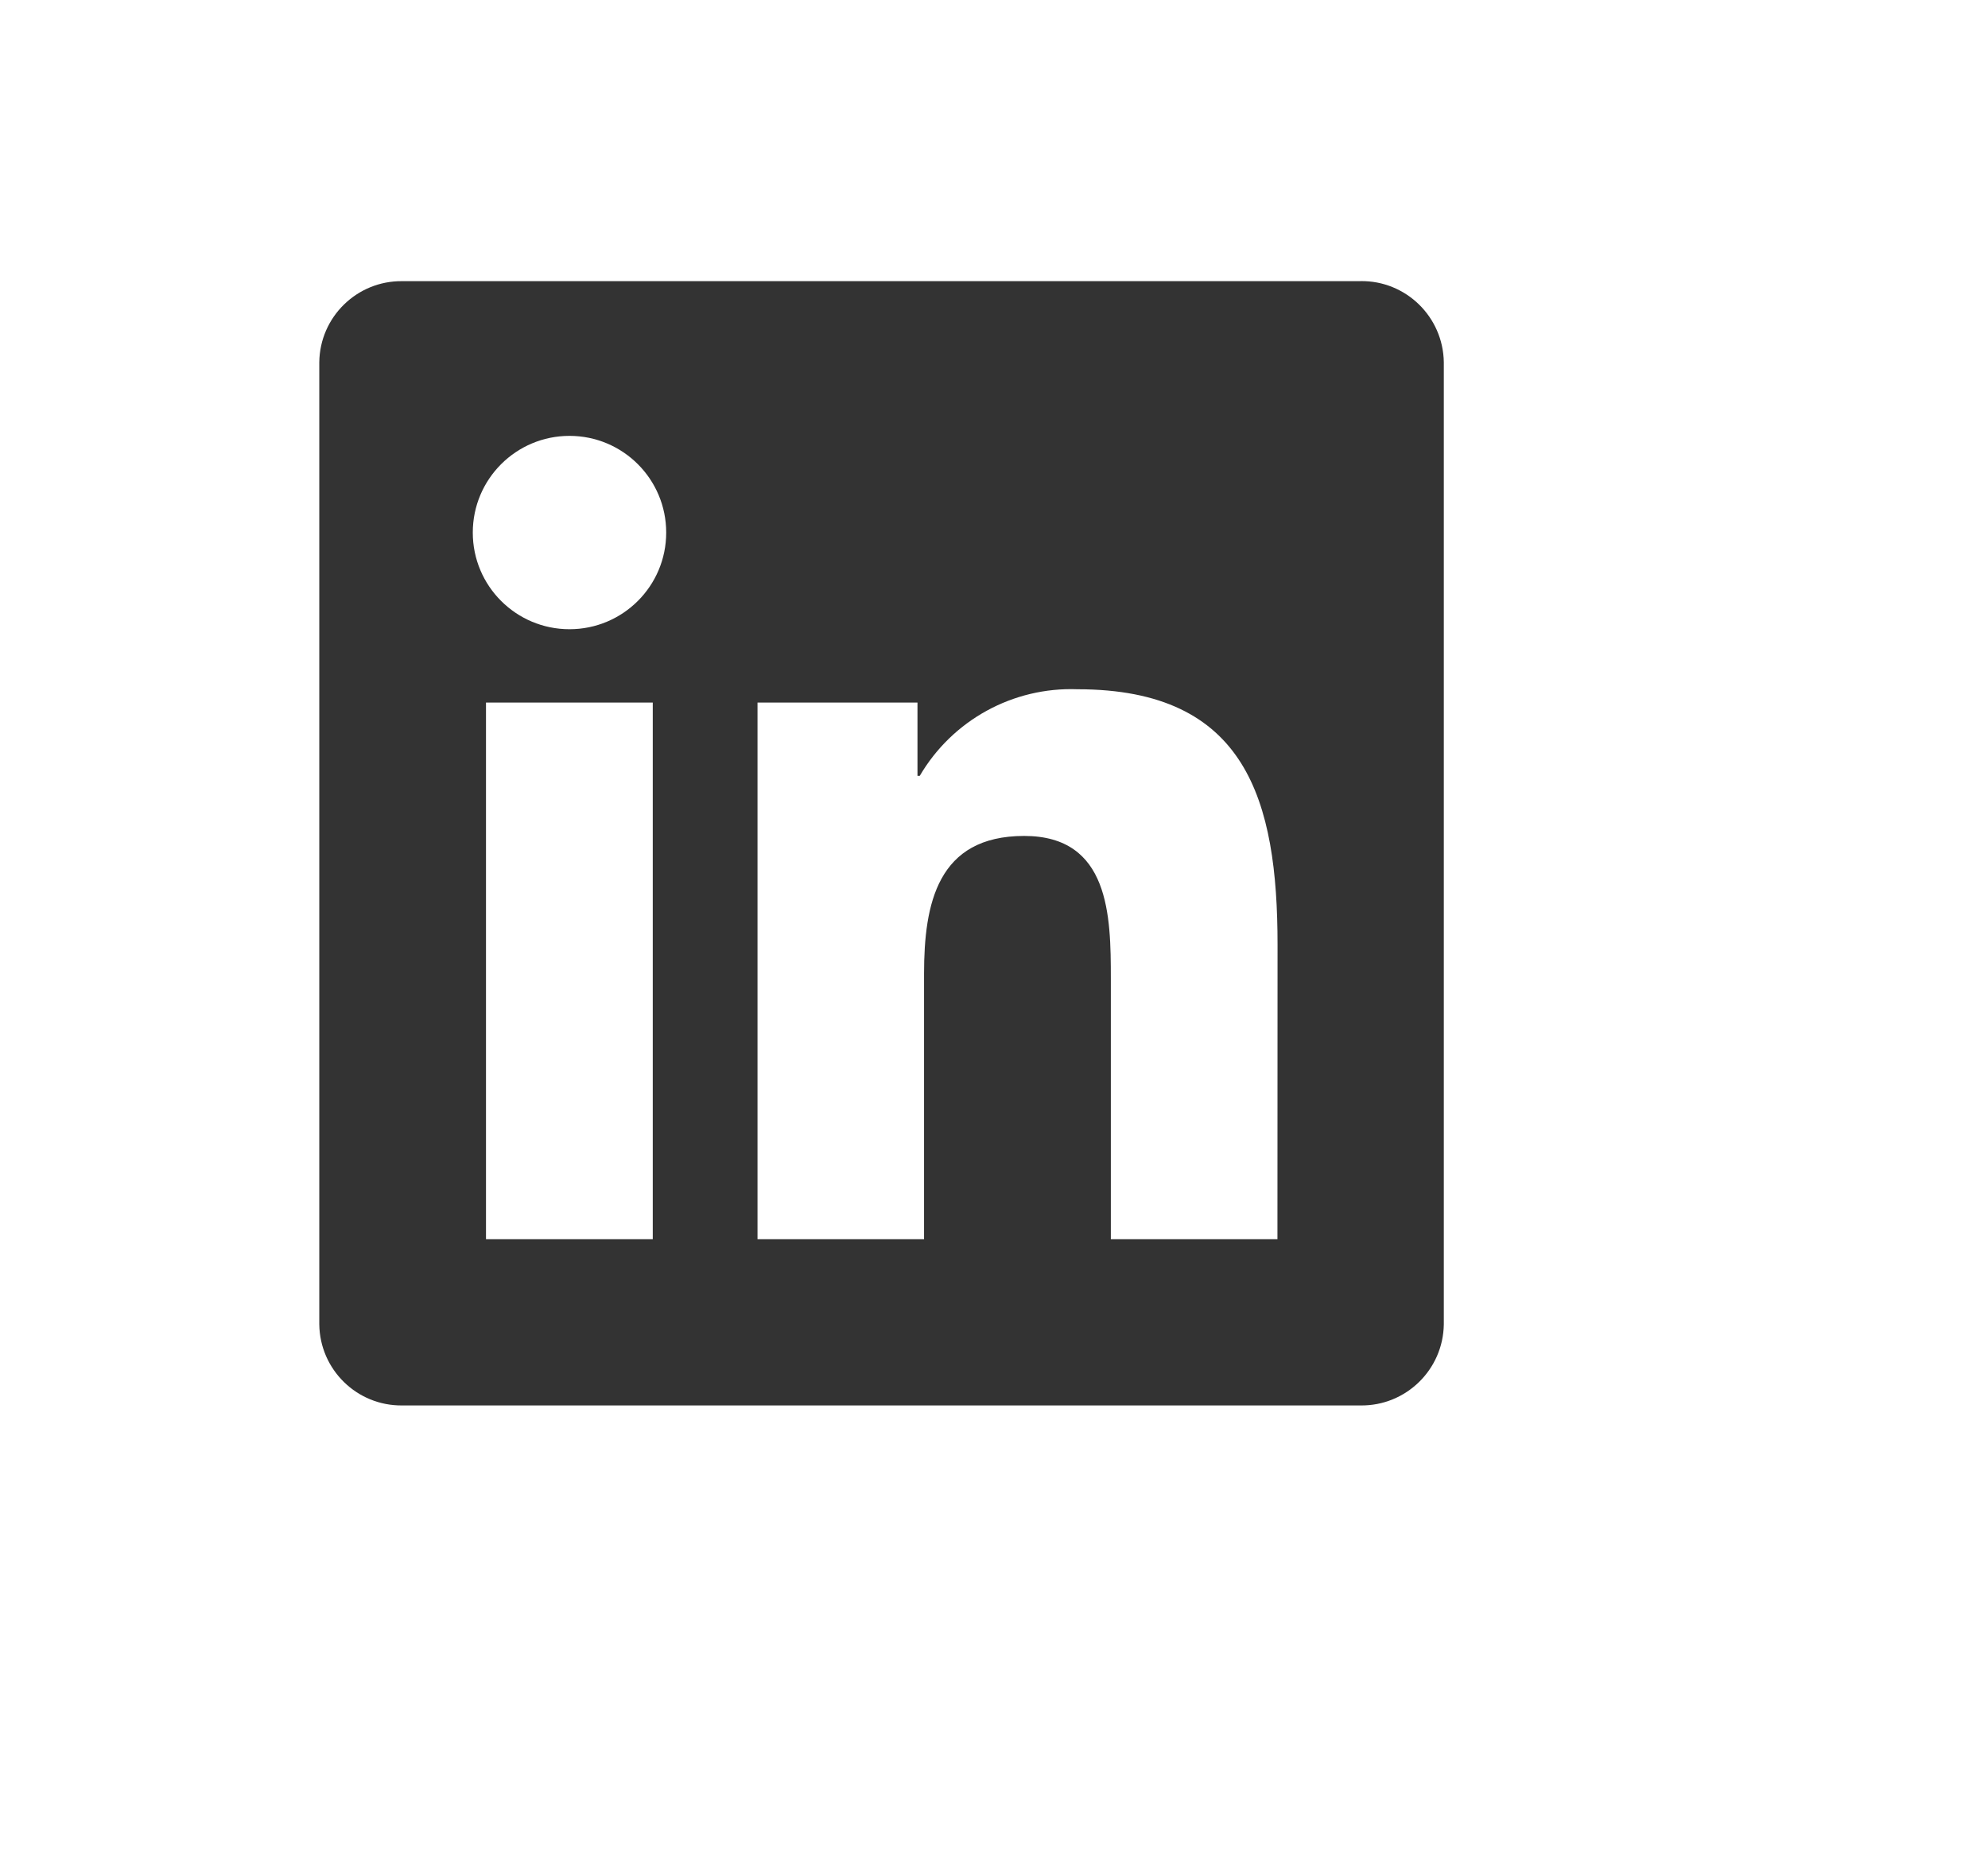 <svg width="30" height="28" viewBox="5 5 35 33" fill="none" xmlns="http://www.w3.org/2000/svg">
<path d="M27.541 27.041H24.578V22.401C24.578 21.294 24.558 19.869 23.037 19.869C21.493 19.869 21.256 21.075 21.256 22.321V27.041H18.294V17.497H21.139V18.801H21.179C21.759 17.81 22.837 17.217 23.986 17.26C26.99 17.26 27.543 19.236 27.543 21.805L27.541 27.041ZM14.95 16.192C14 16.192 13.23 15.423 13.23 14.473C13.23 13.523 14 12.753 14.95 12.753C15.9 12.753 16.67 13.523 16.67 14.473C16.67 15.423 15.9 16.192 14.95 16.192ZM16.431 27.041H13.465V17.497H16.431V27.041ZM29.019 10.001H11.976C11.17 9.992 10.51 10.638 10.5 11.443V28.556C10.51 29.363 11.17 30.008 11.976 29.999H29.019C29.826 30.009 30.489 29.363 30.5 28.556V11.442C30.488 10.635 29.825 9.989 29.019 10" fill="#333333"/>
</svg>

